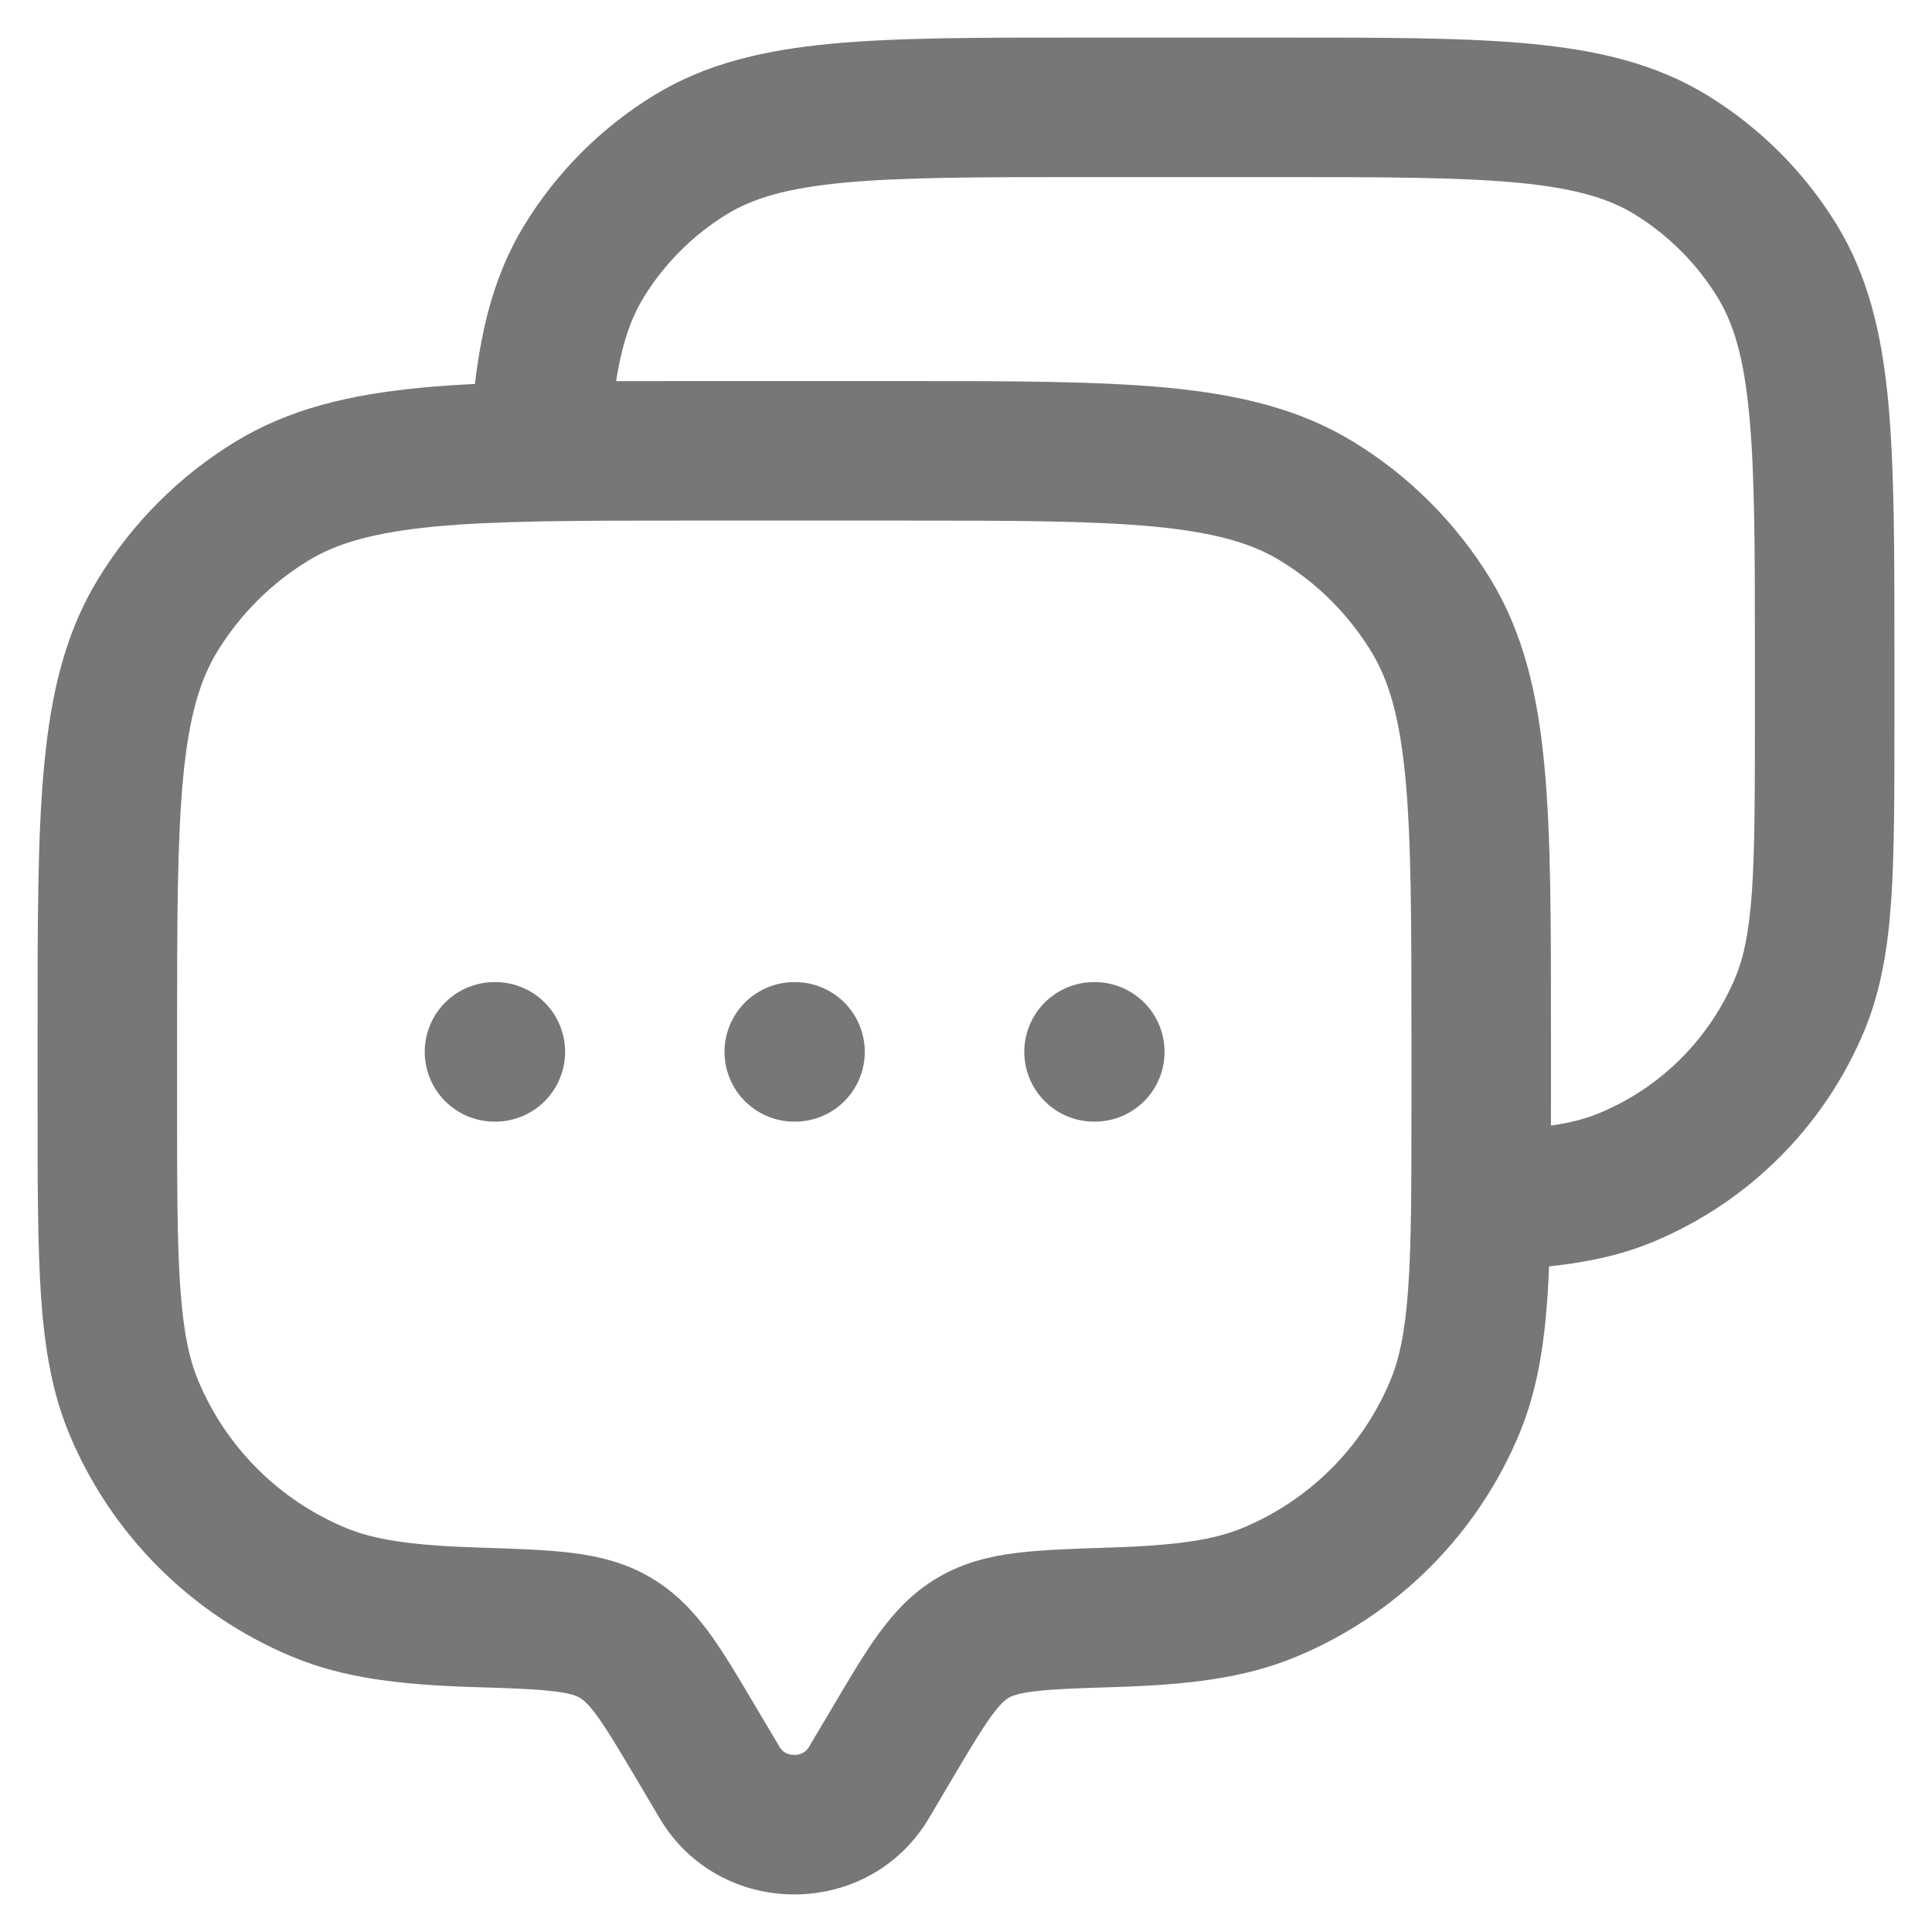 <svg width="18" height="18" viewBox="0 0 18 18" fill="none" xmlns="http://www.w3.org/2000/svg">
<path d="M8.095 16.608L8.655 16.939H8.655L8.095 16.608ZM8.303 16.258L7.744 15.927L7.744 15.927L8.303 16.258ZM6.497 16.258L7.056 15.927L7.056 15.927L6.497 16.258ZM6.705 16.608L6.145 16.939H6.145L6.705 16.608ZM1.244 13.105L1.844 12.856L1.244 13.105ZM4.431 15.068L4.452 14.418H4.452L4.431 15.068ZM2.975 14.837L2.727 15.437H2.727L2.975 14.837ZM13.556 13.105L14.157 13.354L14.157 13.354L13.556 13.105ZM10.368 15.068L10.348 14.418L10.368 15.068ZM11.825 14.837L12.073 15.437L11.825 14.837ZM12.272 4.672L12.612 4.118V4.118L12.272 4.672ZM13.328 5.728L13.883 5.389L13.883 5.389L13.328 5.728ZM2.528 4.672L2.188 4.118L2.188 4.118L2.528 4.672ZM1.472 5.728L0.917 5.389L0.917 5.389L1.472 5.728ZM5.733 15.258L5.402 15.818L5.733 15.258ZM8.655 16.939L8.862 16.589L7.744 15.927L7.536 16.277L8.655 16.939ZM5.938 16.589L6.145 16.939L7.264 16.277L7.056 15.927L5.938 16.589ZM7.536 16.277C7.51 16.322 7.463 16.35 7.4 16.35C7.337 16.35 7.29 16.322 7.264 16.277L6.145 16.939C6.706 17.887 8.094 17.887 8.655 16.939L7.536 16.277ZM6.44 4.85H8.36V3.55H6.44V4.85ZM13.15 9.64V10.28H14.45V9.64H13.15ZM1.65 10.28V9.64H0.35V10.28H1.65ZM0.35 10.28C0.35 11.017 0.35 11.602 0.382 12.075C0.415 12.555 0.483 12.967 0.643 13.354L1.844 12.856C1.761 12.654 1.707 12.4 1.679 11.987C1.65 11.568 1.65 11.035 1.65 10.28H0.35ZM4.452 14.418C3.82 14.398 3.483 14.343 3.224 14.236L2.727 15.437C3.213 15.639 3.747 15.697 4.411 15.718L4.452 14.418ZM0.643 13.354C1.034 14.297 1.783 15.046 2.727 15.437L3.224 14.236C2.599 13.977 2.103 13.481 1.844 12.856L0.643 13.354ZM13.15 10.28C13.15 11.035 13.15 11.568 13.121 11.987C13.093 12.4 13.039 12.654 12.956 12.856L14.157 13.354C14.317 12.967 14.385 12.555 14.418 12.075C14.45 11.602 14.45 11.017 14.45 10.28H13.15ZM10.389 15.718C11.053 15.697 11.587 15.639 12.073 15.437L11.576 14.236C11.317 14.343 10.98 14.398 10.348 14.418L10.389 15.718ZM12.956 12.856C12.697 13.481 12.201 13.977 11.576 14.236L12.073 15.437C13.017 15.046 13.766 14.297 14.157 13.354L12.956 12.856ZM8.36 4.85C9.42 4.85 10.169 4.851 10.752 4.906C11.324 4.961 11.667 5.063 11.932 5.226L12.612 4.118C12.108 3.809 11.542 3.676 10.875 3.612C10.217 3.55 9.395 3.55 8.36 3.55V4.85ZM14.45 9.64C14.45 8.605 14.451 7.783 14.388 7.126C14.325 6.458 14.191 5.893 13.883 5.389L12.774 6.068C12.937 6.333 13.04 6.676 13.094 7.249C13.149 7.831 13.15 8.58 13.15 9.64H14.45ZM11.932 5.226C12.275 5.436 12.564 5.725 12.774 6.068L13.883 5.389C13.565 4.871 13.13 4.435 12.612 4.118L11.932 5.226ZM6.44 3.55C5.405 3.55 4.583 3.55 3.925 3.612C3.258 3.676 2.692 3.809 2.188 4.118L2.868 5.226C3.133 5.063 3.476 4.961 4.048 4.906C4.63 4.851 5.38 4.85 6.44 4.85V3.55ZM1.65 9.64C1.65 8.58 1.651 7.831 1.706 7.249C1.76 6.676 1.863 6.333 2.026 6.068L0.917 5.389C0.608 5.893 0.475 6.458 0.412 7.126C0.349 7.783 0.35 8.605 0.35 9.64H1.65ZM2.188 4.118C1.67 4.435 1.235 4.871 0.917 5.389L2.026 6.068C2.236 5.725 2.525 5.436 2.868 5.226L2.188 4.118ZM7.056 15.927C6.896 15.656 6.754 15.414 6.616 15.224C6.47 15.023 6.3 14.838 6.064 14.699L5.402 15.818C5.431 15.835 5.477 15.869 5.564 15.988C5.658 16.118 5.765 16.297 5.938 16.589L7.056 15.927ZM4.411 15.718C4.768 15.729 4.993 15.737 5.163 15.758C5.323 15.777 5.377 15.803 5.402 15.818L6.064 14.699C5.824 14.557 5.573 14.498 5.321 14.467C5.079 14.438 4.786 14.429 4.452 14.418L4.411 15.718ZM8.862 16.589C9.035 16.297 9.142 16.118 9.236 15.988C9.323 15.869 9.369 15.835 9.398 15.818L8.736 14.699C8.5 14.838 8.33 15.023 8.184 15.224C8.046 15.414 7.904 15.656 7.744 15.927L8.862 16.589ZM10.348 14.418C10.014 14.429 9.721 14.438 9.479 14.467C9.227 14.498 8.976 14.557 8.736 14.699L9.398 15.818C9.423 15.803 9.476 15.777 9.637 15.758C9.807 15.737 10.032 15.729 10.389 15.718L10.348 14.418Z" fill="#777777"/>
<path d="M16.771 9.348L17.372 9.597V9.597L16.771 9.348ZM15.148 10.972L15.397 11.572H15.397L15.148 10.972ZM15.567 1.442L15.228 1.996L15.567 1.442ZM16.558 2.433L17.112 2.093V2.093L16.558 2.433ZM6.432 1.442L6.093 0.888V0.888L6.432 1.442ZM5.442 2.433L4.888 2.093H4.888L5.442 2.433ZM10.1 1.65H11.9V0.35H10.1V1.65ZM16.35 6.1V6.7H17.65V6.1H16.35ZM16.35 6.7C16.35 7.408 16.349 7.906 16.323 8.297C16.296 8.683 16.247 8.916 16.171 9.099L17.372 9.597C17.524 9.229 17.589 8.837 17.62 8.386C17.65 7.94 17.65 7.39 17.65 6.7H16.35ZM16.171 9.099C15.932 9.675 15.475 10.133 14.899 10.371L15.397 11.572C16.291 11.202 17.002 10.491 17.372 9.597L16.171 9.099ZM11.9 1.65C12.894 1.65 13.595 1.651 14.138 1.702C14.672 1.753 14.986 1.848 15.228 1.996L15.907 0.888C15.427 0.594 14.89 0.468 14.261 0.408C13.642 0.349 12.869 0.35 11.9 0.35V1.65ZM17.65 6.1C17.65 5.131 17.65 4.358 17.592 3.739C17.532 3.11 17.406 2.573 17.112 2.093L16.003 2.772C16.151 3.014 16.247 3.328 16.297 3.862C16.349 4.405 16.35 5.105 16.35 6.1H17.65ZM15.228 1.996C15.544 2.19 15.81 2.456 16.003 2.772L17.112 2.093C16.811 1.602 16.398 1.189 15.907 0.888L15.228 1.996ZM10.1 0.35C9.13 0.35 8.358 0.349 7.739 0.408C7.11 0.468 6.573 0.594 6.093 0.888L6.772 1.996C7.013 1.848 7.328 1.753 7.862 1.702C8.405 1.651 9.105 1.65 10.1 1.65V0.35ZM6.093 0.888C5.602 1.189 5.189 1.602 4.888 2.093L5.996 2.772C6.19 2.456 6.456 2.19 6.772 1.996L6.093 0.888ZM5.675 4.234C5.715 3.468 5.815 3.068 5.996 2.772L4.888 2.093C4.531 2.675 4.42 3.345 4.377 4.166L5.675 4.234ZM13.821 11.838C14.436 11.817 14.938 11.762 15.397 11.572L14.899 10.371C14.666 10.468 14.36 10.519 13.778 10.539L13.821 11.838Z" fill="#777777"/>
<path d="M4.607 9.8H4.615M7.4 9.8H7.407M10.193 9.8H10.2" stroke="#777777" stroke-width="1.3" stroke-linecap="round" stroke-linejoin="round"/>
</svg>
